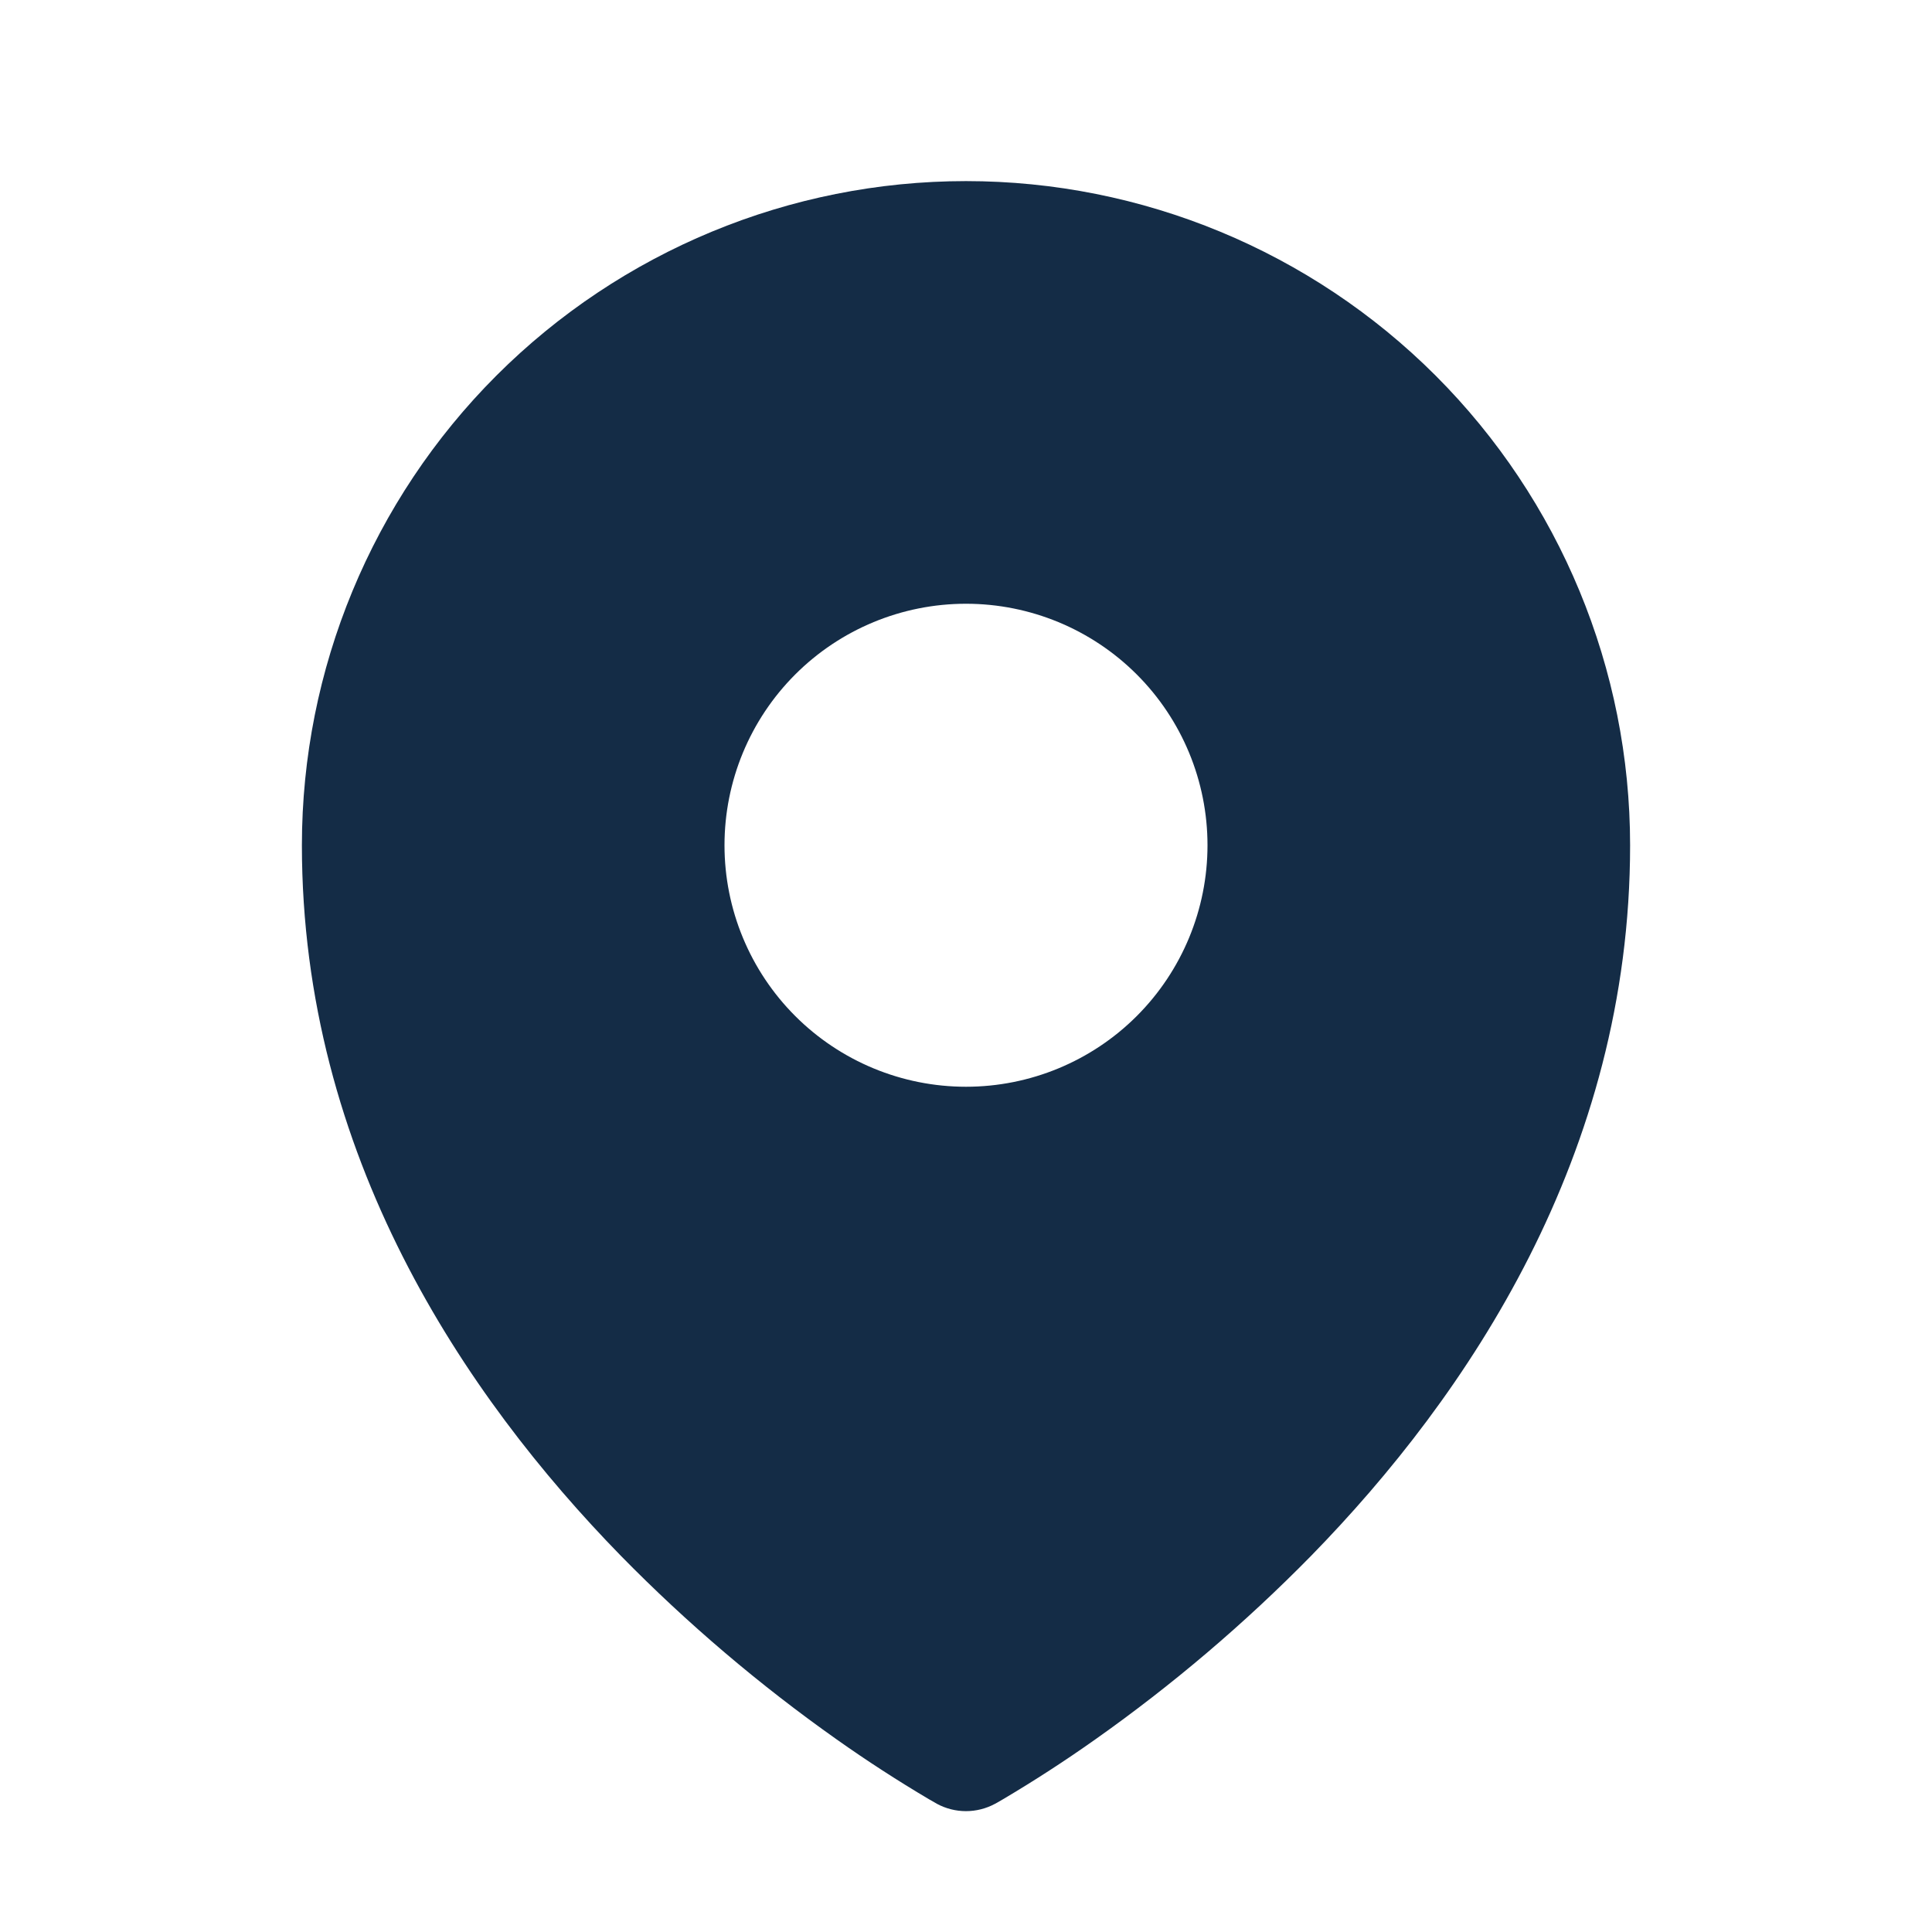 <?xml version="1.0" encoding="UTF-8"?>
<svg xmlns="http://www.w3.org/2000/svg" width="38" height="38" viewBox="0 0 38 38" fill="none">
  <path fill-rule="evenodd" clip-rule="evenodd" d="M18.272 35.389L18.383 35.452L18.427 35.478C18.603 35.573 18.799 35.623 18.999 35.623C19.199 35.623 19.396 35.573 19.572 35.478L19.616 35.454L19.728 35.389C20.348 35.022 20.952 34.63 21.54 34.214C23.061 33.14 24.483 31.931 25.788 30.601C28.866 27.45 32.062 22.716 32.062 16.625C32.062 13.161 30.686 9.838 28.237 7.388C25.787 4.939 22.464 3.562 19 3.562C15.536 3.562 12.213 4.939 9.763 7.388C7.314 9.838 5.938 13.161 5.938 16.625C5.938 22.715 9.136 27.45 12.212 30.601C13.516 31.931 14.938 33.14 16.459 34.214C17.047 34.63 17.652 35.022 18.272 35.389ZM19 21.375C20.26 21.375 21.468 20.875 22.359 19.984C23.25 19.093 23.75 17.885 23.75 16.625C23.75 15.365 23.25 14.157 22.359 13.266C21.468 12.375 20.26 11.875 19 11.875C17.74 11.875 16.532 12.375 15.641 13.266C14.75 14.157 14.25 15.365 14.25 16.625C14.25 17.885 14.75 19.093 15.641 19.984C16.532 20.875 17.74 21.375 19 21.375Z" fill="#142C46"></path>
</svg>
